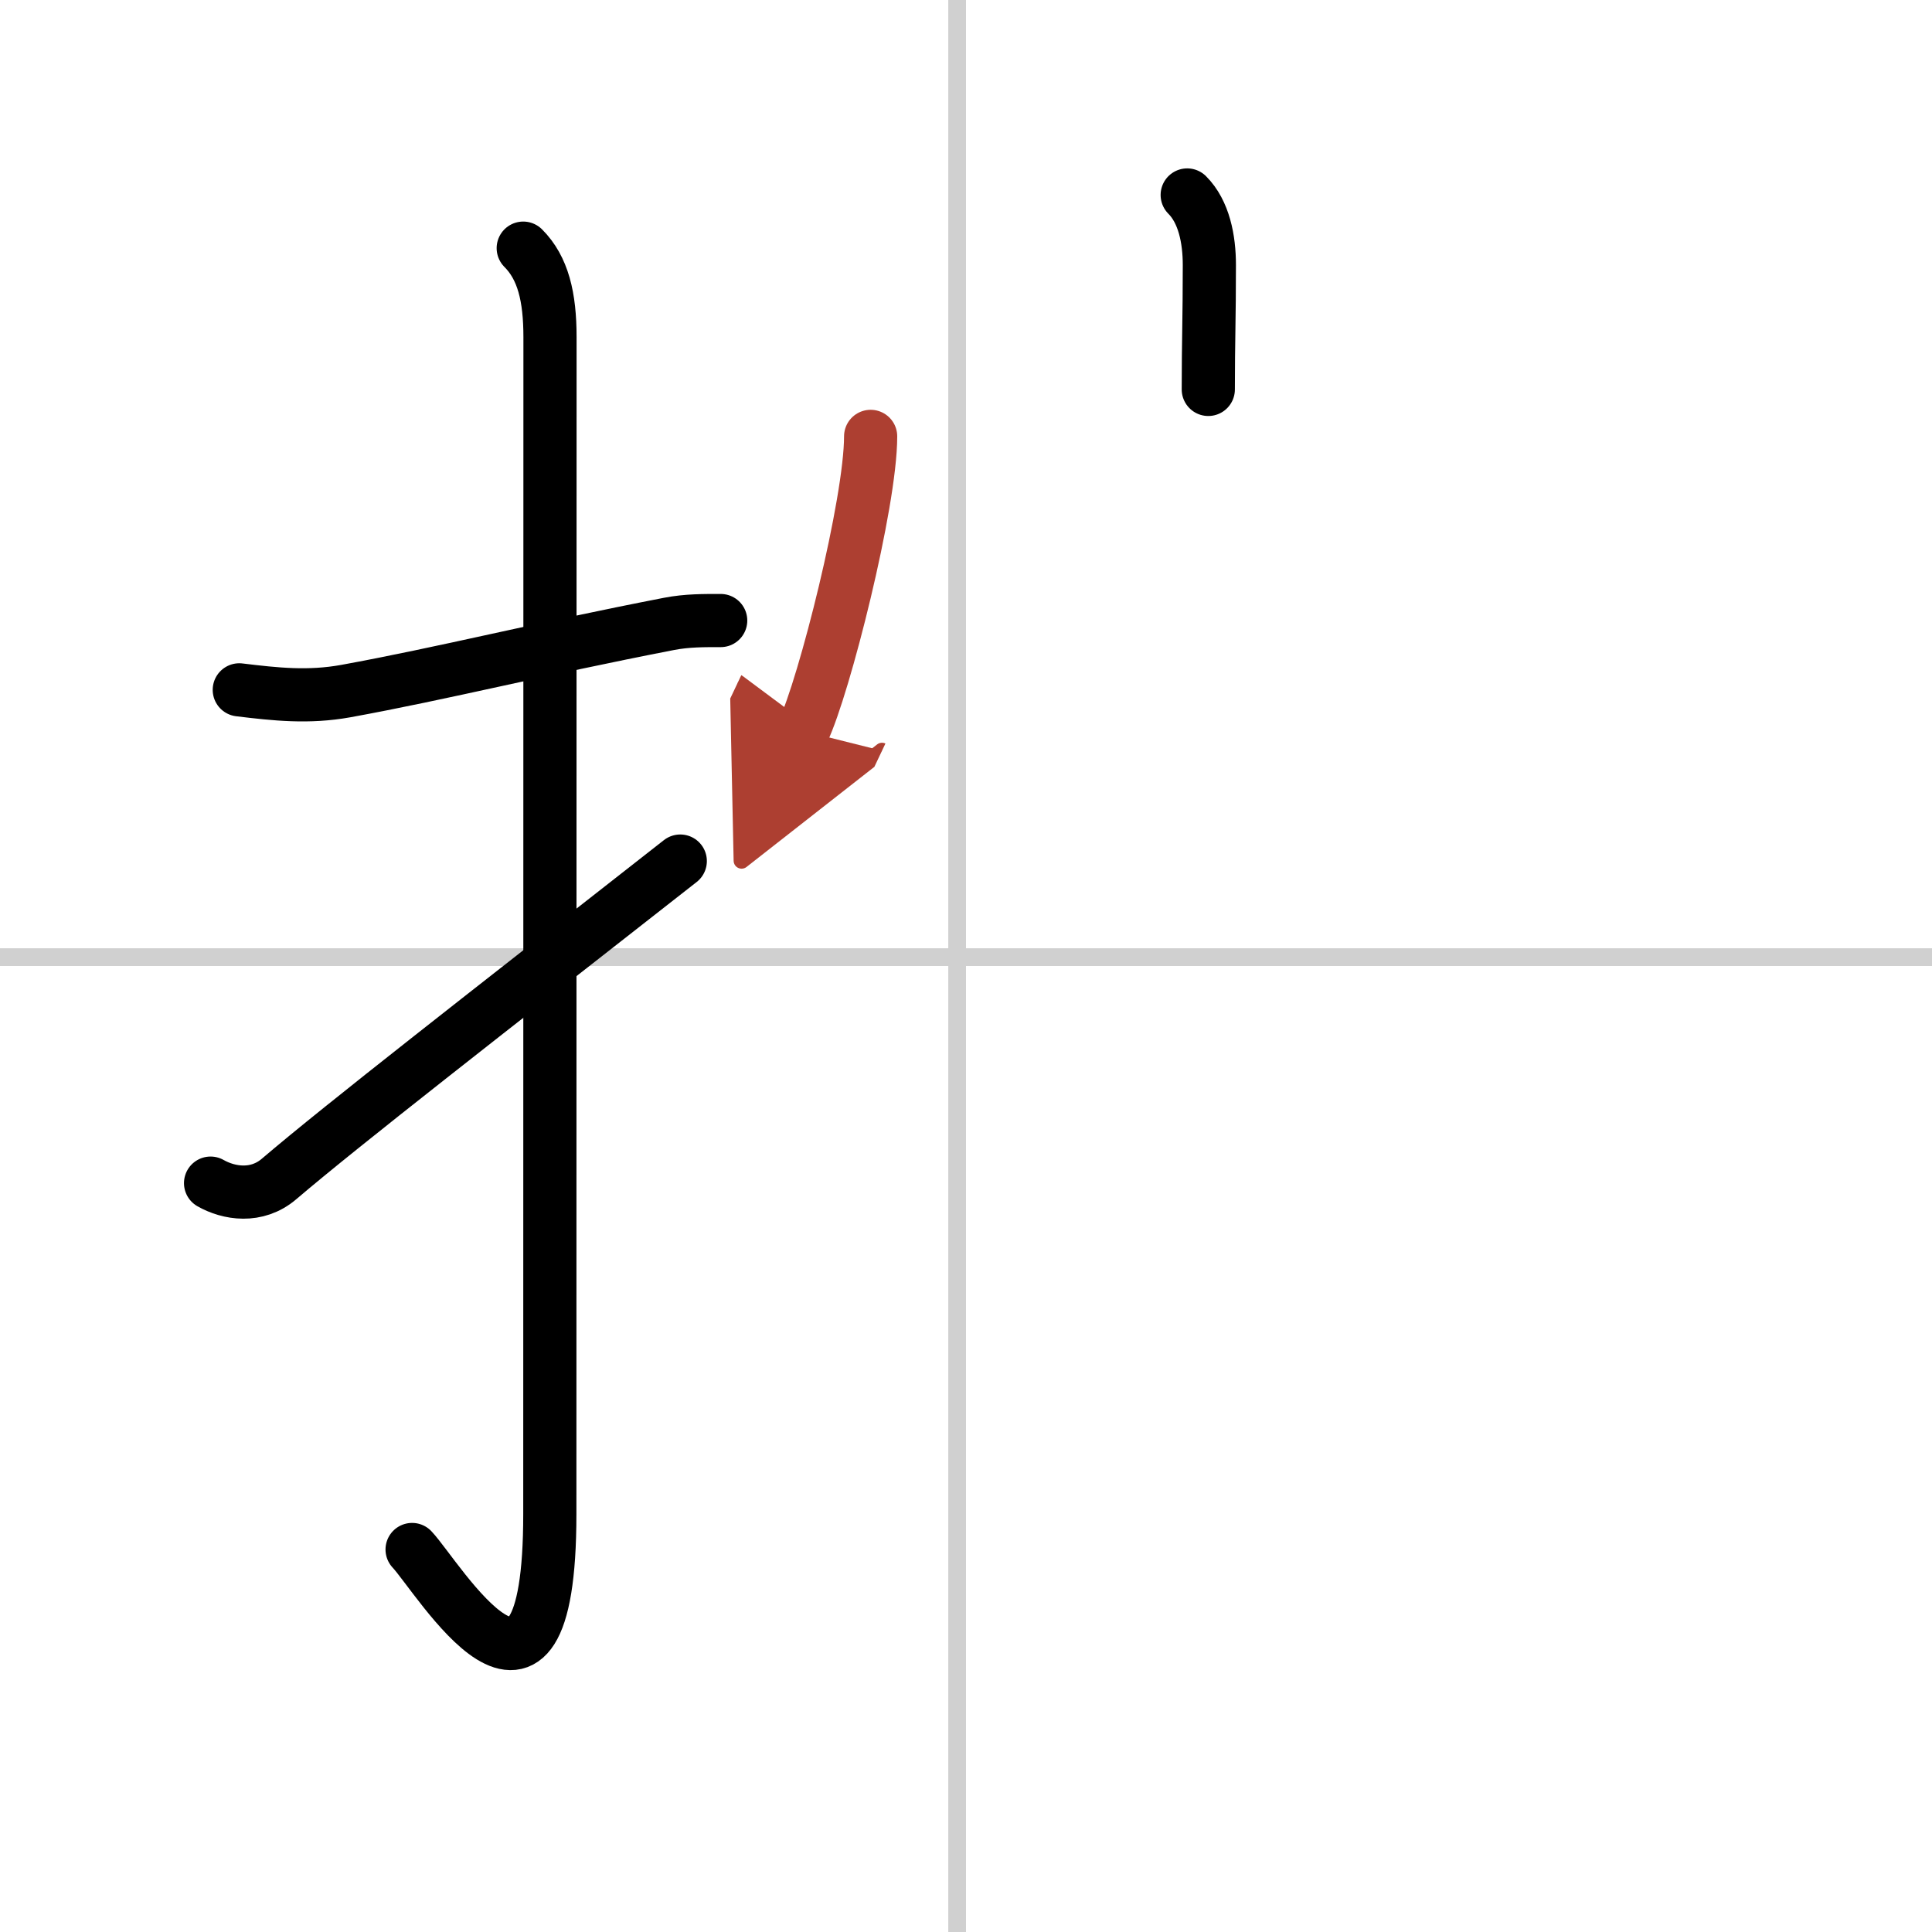 <svg width="400" height="400" viewBox="0 0 109 109" xmlns="http://www.w3.org/2000/svg"><defs><marker id="a" markerWidth="4" orient="auto" refX="1" refY="5" viewBox="0 0 10 10"><polyline points="0 0 10 5 0 10 1 5" fill="#ad3f31" stroke="#ad3f31"/></marker></defs><g fill="none" stroke="#000" stroke-linecap="round" stroke-linejoin="round" stroke-width="3"><rect width="100%" height="100%" fill="#fff" stroke="#fff"/><line x1="54" x2="54" y2="109" stroke="#d0d0d0" stroke-width="1"/><line x2="109" y1="54" y2="54" stroke="#d0d0d0" stroke-width="1"/><path d="m13.5 38.92c2.06 0.25 3.9 0.45 6.01 0.07 5.49-1 10.86-2.36 18.23-3.79 1.02-0.2 2.01-0.19 2.92-0.19"/><path d="m29.52 14c1.12 1.12 1.51 2.75 1.51 5.02 0 15.23-0.01 54.96-0.01 66.4 0 14.25-6.32 3.53-7.77 2"/><path d="m11.88 66.75c1.02 0.58 2.6 0.85 3.87-0.24 3.6-3.07 11.57-9.26 22.63-17.93"/><path d="m66.98 11c0.95 0.95 1.25 2.5 1.25 3.95 0 3.05-0.06 4.24-0.06 7.02"/><path d="m49.12 24.62c0 3.76-2.62 14.11-3.81 16.62" marker-end="url(#a)" stroke="#ad3f31"/></g></svg>
